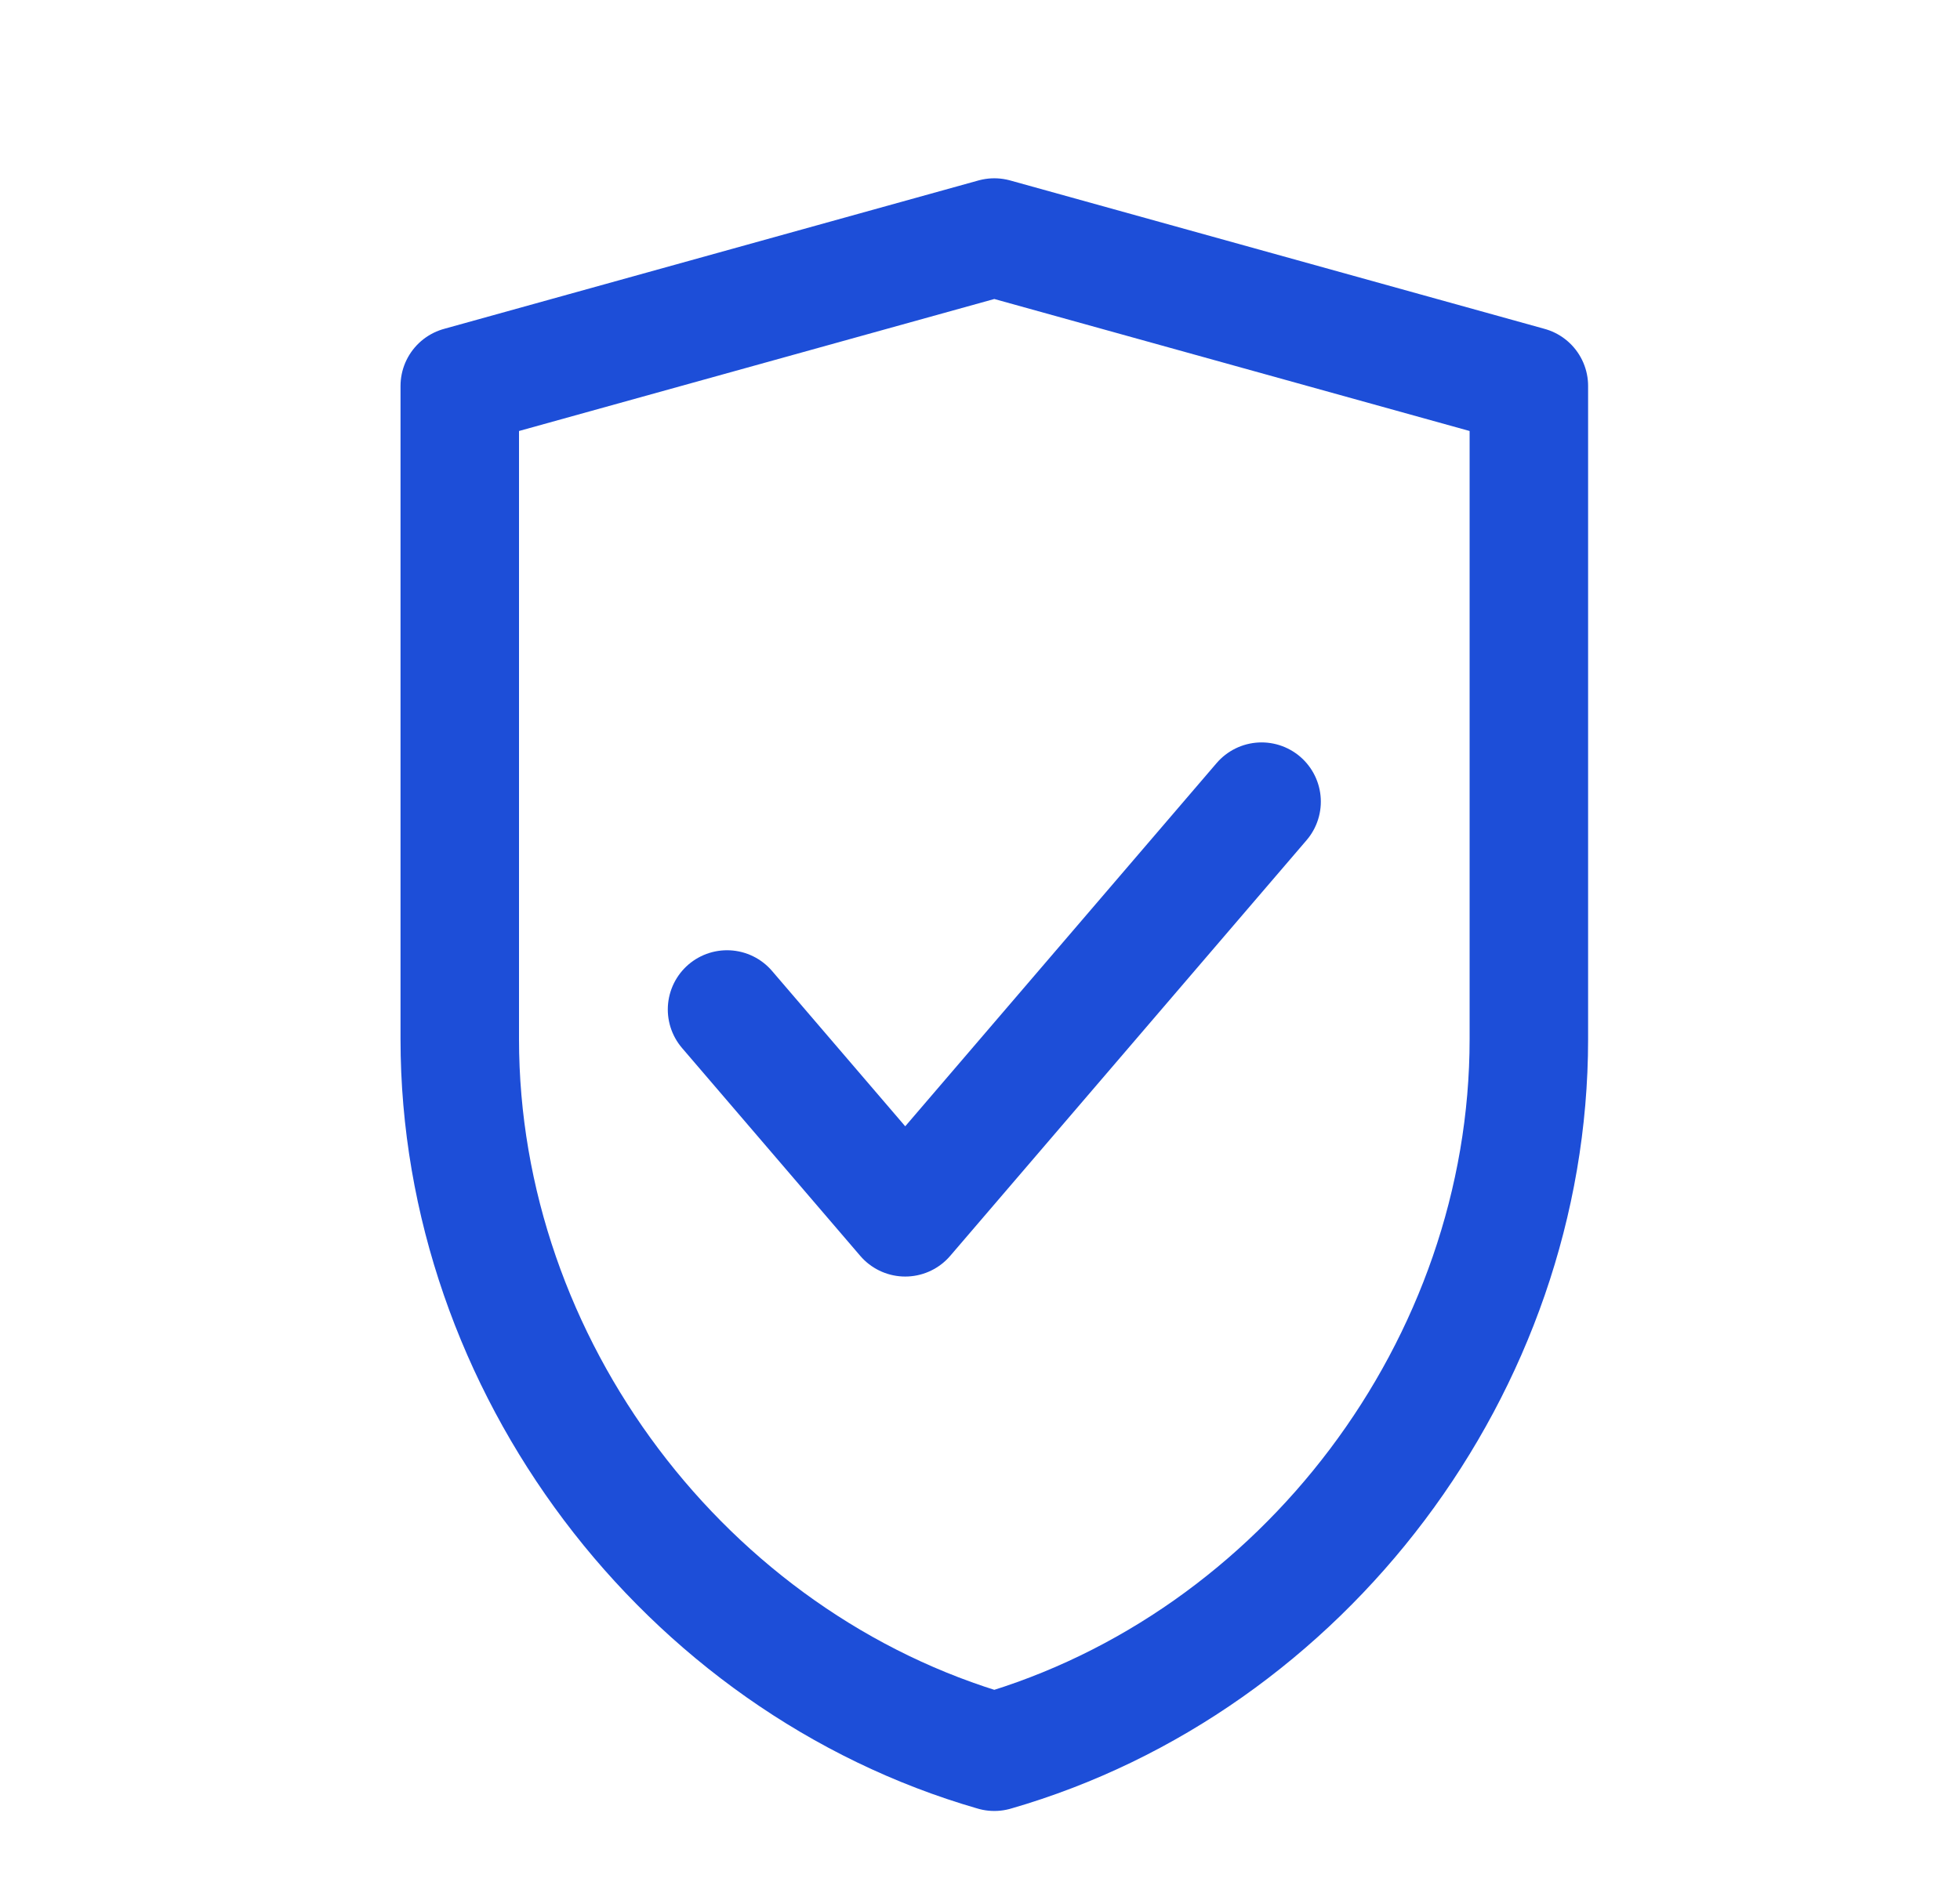 <svg width="33" height="32" viewBox="0 0 33 32" fill="none" xmlns="http://www.w3.org/2000/svg">
<path d="M16.741 4L7.741 6.5V17.5C7.741 23 11.541 28 16.741 29.5C21.941 28 25.741 23 25.741 17.5V6.5L16.741 4Z" stroke="#1D4ED8" stroke-width="1.995" stroke-linecap="round" stroke-linejoin="round"/>
<path d="M12.241 17L15.241 20.5L21.241 13.5" stroke="#1D4ED8" stroke-width="1.995" stroke-linecap="round" stroke-linejoin="round"/>
</svg>

